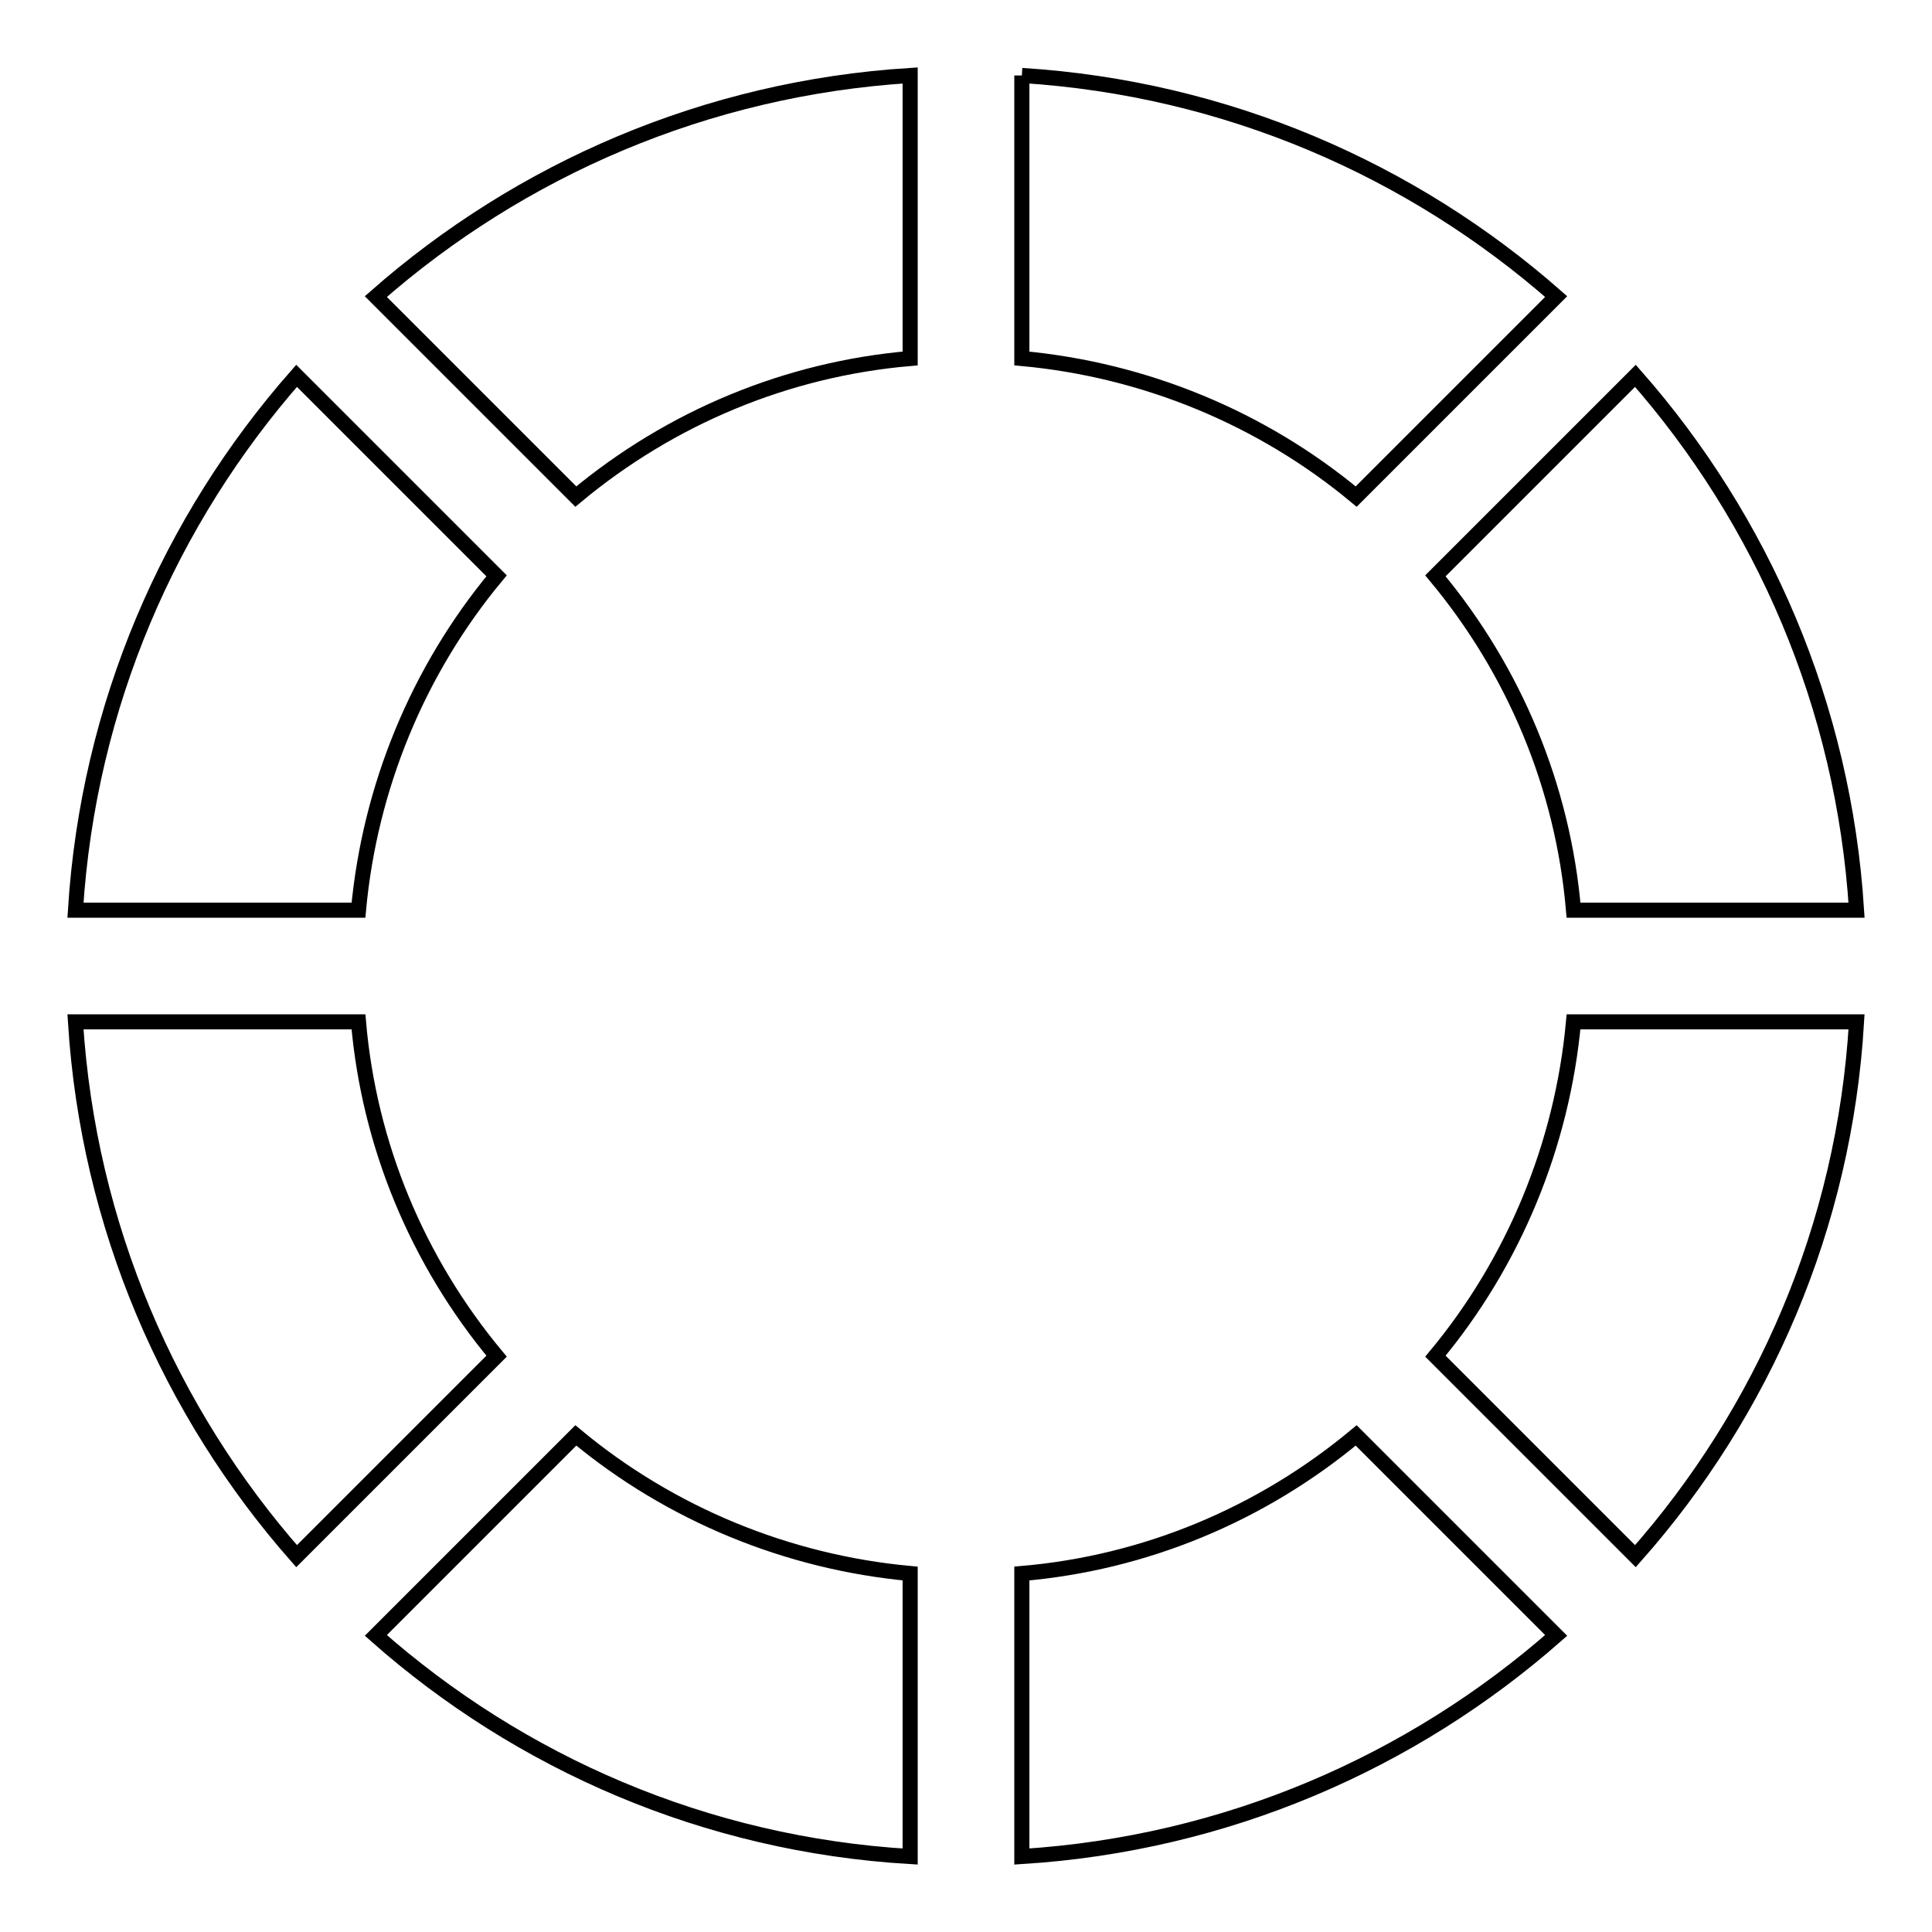 <?xml version="1.0" encoding="utf-8"?>
<!-- Svg Vector Icons : http://www.onlinewebfonts.com/icon -->
<!DOCTYPE svg PUBLIC "-//W3C//DTD SVG 1.1//EN" "http://www.w3.org/Graphics/SVG/1.1/DTD/svg11.dtd">
<svg version="1.1" xmlns="http://www.w3.org/2000/svg" xmlns:xlink="http://www.w3.org/1999/xlink" x="0px" y="0px" viewBox="0 0 256 256" enable-background="new 0 0 256 256" xml:space="preserve">
<g> <path stroke-width="2" fill-opacity="0" stroke="#000000"  d="M65.8,179.7c-10.5-12.6-16.9-28-18.3-44.3H10c1.7,27.1,12.5,51.7,29.3,70.8L65.8,179.7z M47.5,120.6 c1.5-16.3,7.9-31.8,18.3-44.3L39.3,49.8C22.5,68.9,11.7,93.5,10,120.6H47.5z M76.3,65.8c12.6-10.5,28-16.9,44.3-18.3V10 c-27.1,1.7-51.7,12.5-70.8,29.3L76.3,65.8z M135.4,10v37.5c16.3,1.5,31.8,7.9,44.3,18.3l26.5-26.5C187.1,22.5,162.5,11.7,135.4,10  M190.2,76.3c10.5,12.6,16.9,28,18.3,44.3H246c-1.7-27.1-12.5-51.7-29.3-70.8L190.2,76.3z M120.6,208.5 c-16.3-1.5-31.8-7.9-44.3-18.3l-26.5,26.5c19.1,16.9,43.7,27.7,70.8,29.3V208.5L120.6,208.5z M208.5,135.4 c-1.5,16.3-7.9,31.8-18.3,44.3l26.5,26.5c16.9-19.1,27.7-43.7,29.3-70.8H208.5z M179.7,190.2c-12.6,10.5-28,16.9-44.3,18.3V246 c27.1-1.7,51.7-12.5,70.8-29.3L179.7,190.2z"/></g>
</svg>